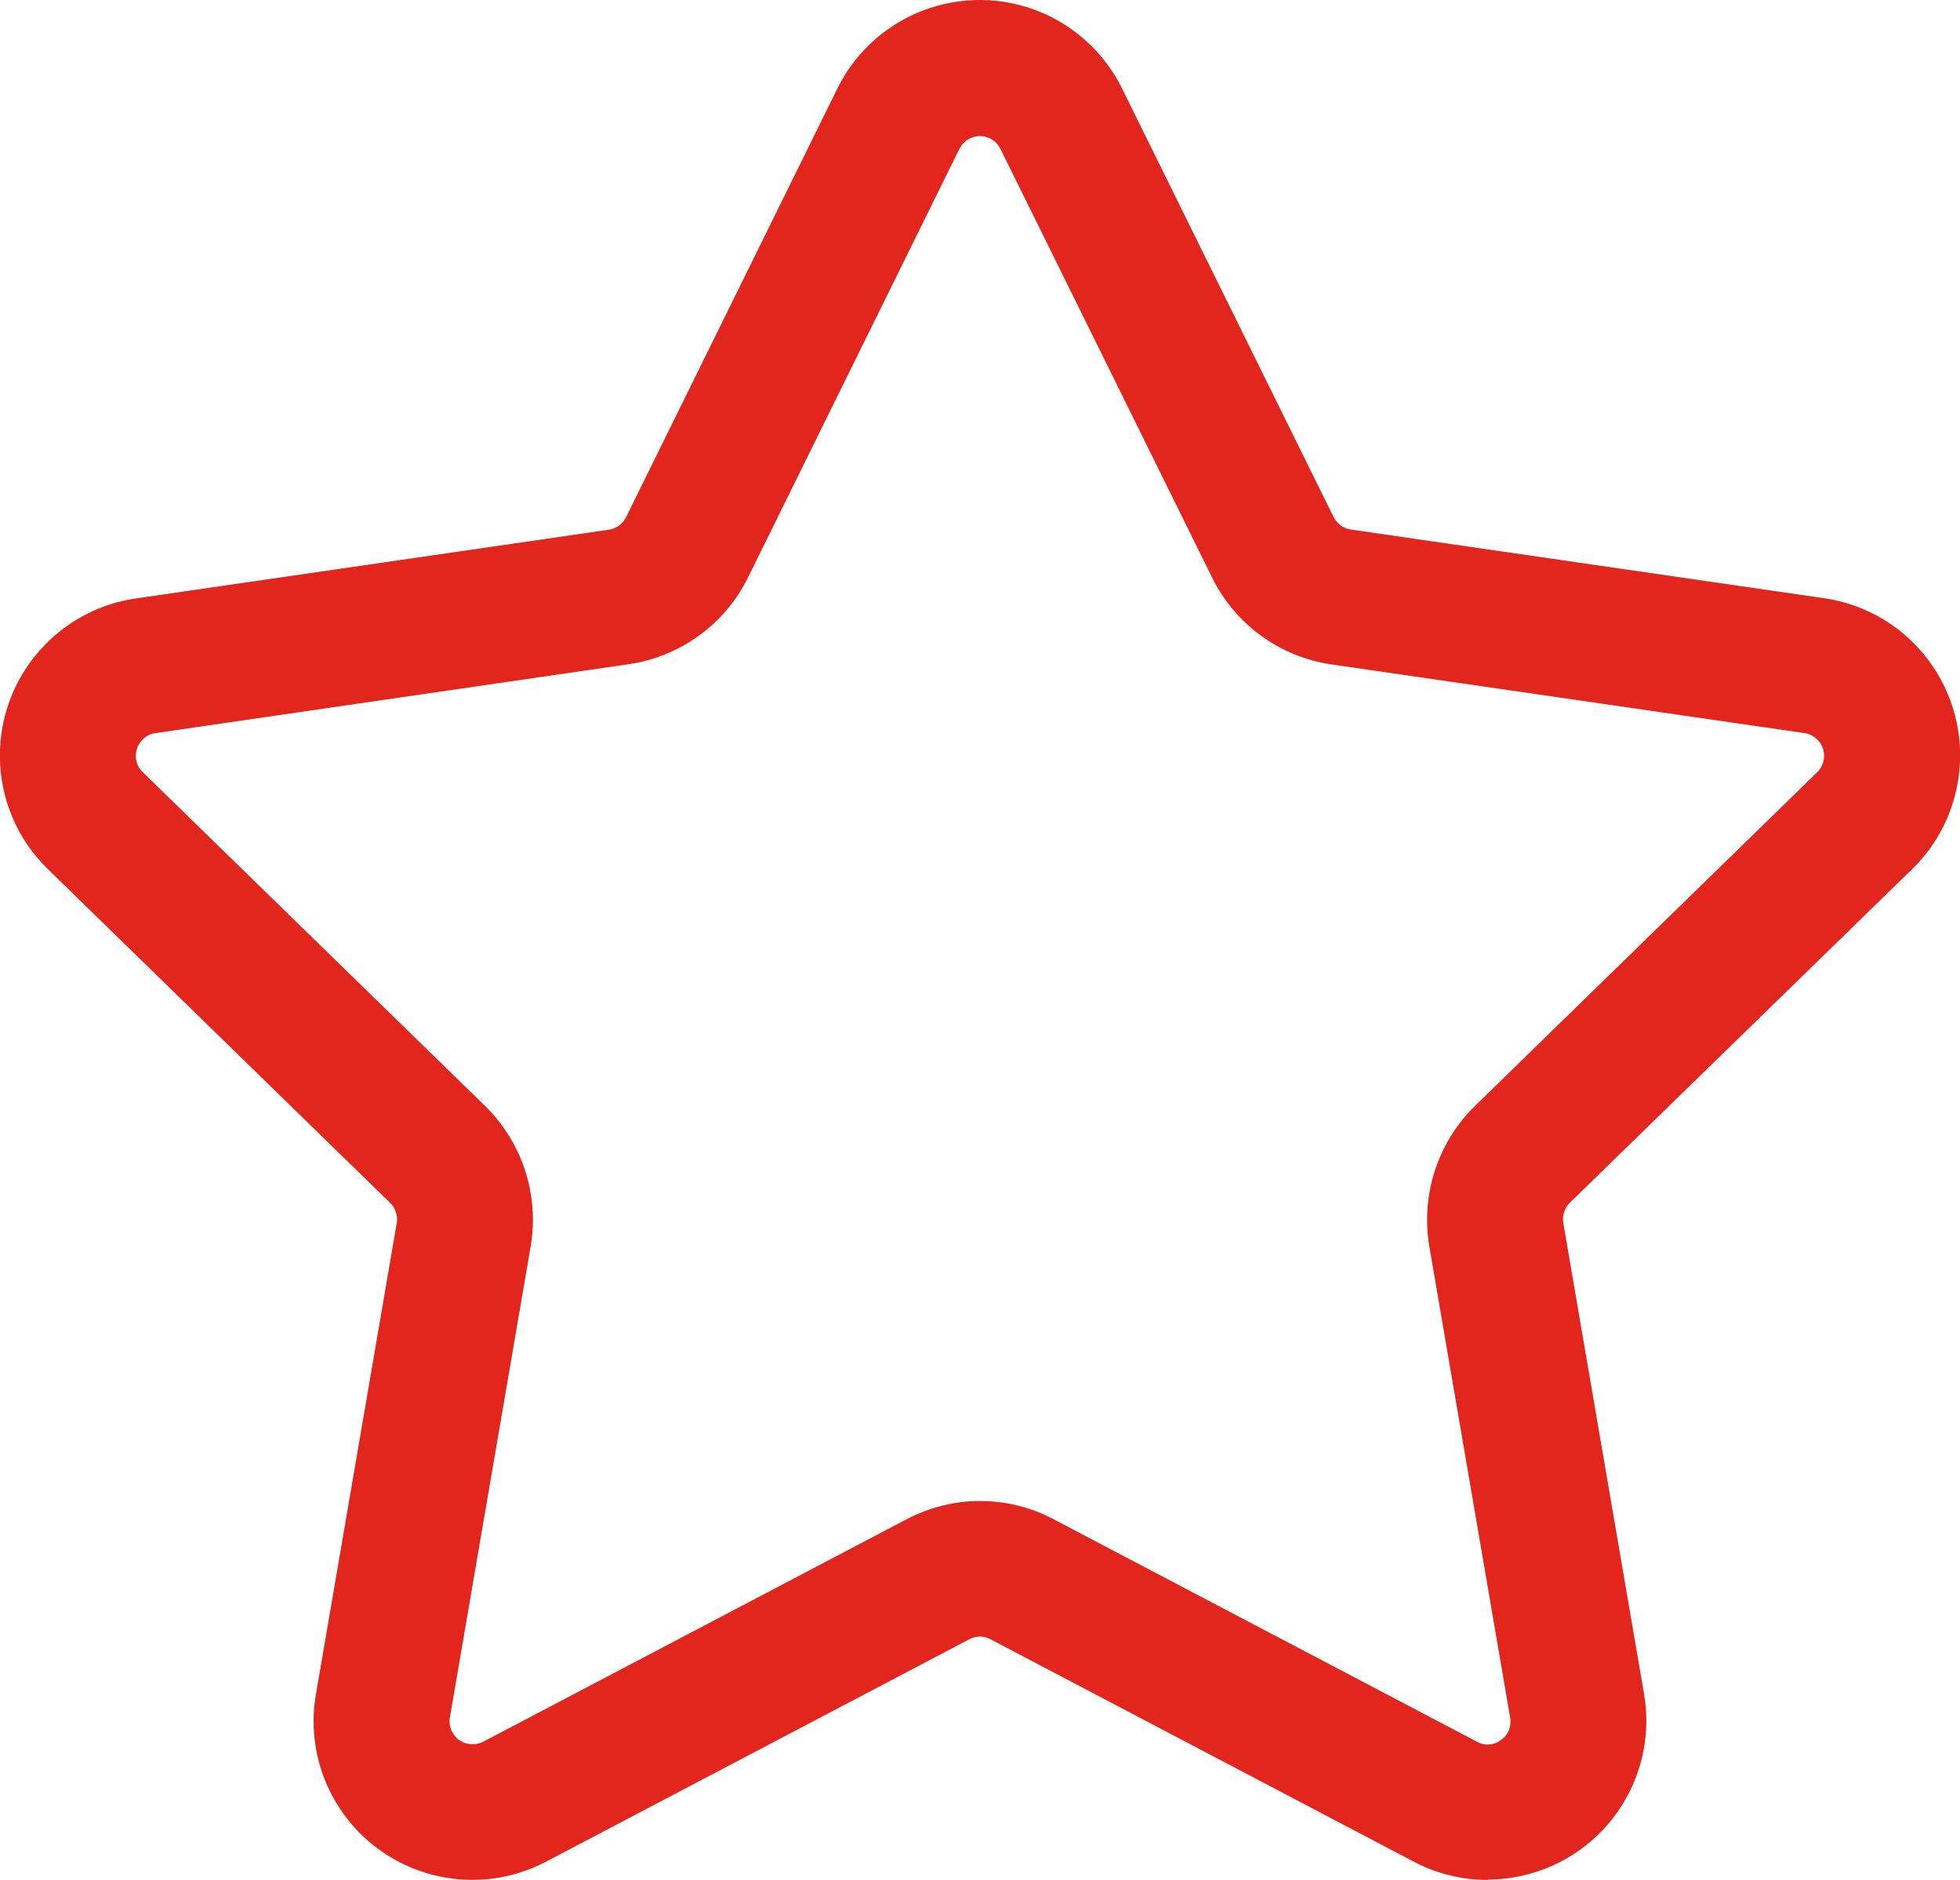 <?xml version="1.0" encoding="UTF-8"?>
<svg id="Réteg_2" data-name="Réteg 2" xmlns="http://www.w3.org/2000/svg" viewBox="0 0 103.6 99.37">
  <g id="Réteg_1" data-name="Réteg 1">
    <path d="M78.63,99.37c-1.36,0-2.7-.33-3.91-.97l-22.36-11.75c-.35-.19-.77-.19-1.13,0l-22.36,11.75c-4.1,2.16-9.17,.58-11.33-3.52-.86-1.63-1.16-3.51-.84-5.33l4.27-24.9c.07-.4-.07-.8-.36-1.08L2.53,45.94c-3.32-3.23-3.39-8.54-.15-11.86,1.29-1.33,2.99-2.19,4.82-2.45l24.98-3.63c.39-.06,.74-.31,.91-.66L44.26,4.68c2.05-4.15,7.07-5.86,11.23-3.82,1.66,.82,3,2.16,3.82,3.82l11.18,22.65c.18,.36,.52,.6,.91,.66l25.01,3.63c4.59,.66,7.77,4.92,7.11,9.5-.26,1.83-1.12,3.52-2.44,4.81l-18.09,17.63c-.29,.28-.42,.68-.36,1.08l4.27,24.9c.78,4.57-2.29,8.91-6.87,9.69-.46,.08-.92,.12-1.39,.12h0Zm-26.83-20.03c1.36,0,2.7,.33,3.9,.97l22.36,11.75c.4,.23,.91,.2,1.28-.09,.38-.26,.57-.73,.48-1.19l-4.27-24.9c-.46-2.72,.44-5.49,2.41-7.42l18.09-17.64c.48-.47,.49-1.24,.02-1.72-.19-.19-.43-.31-.69-.35l-25-3.63c-2.73-.4-5.09-2.11-6.31-4.59L52.88,7.87c-.3-.6-1.02-.85-1.62-.55-.24,.12-.43,.31-.55,.55l-11.17,22.65c-1.22,2.48-3.58,4.19-6.32,4.59l-25,3.64c-.66,.09-1.12,.71-1.03,1.37,.04,.27,.16,.51,.36,.7l18.09,17.64c1.97,1.93,2.87,4.7,2.41,7.42l-4.27,24.9c-.11,.66,.33,1.29,.99,1.4,.27,.05,.54,0,.78-.12l22.36-11.75c1.2-.63,2.54-.97,3.9-.97h0Z" style="fill: #e3261d;"/>
  </g>
</svg>